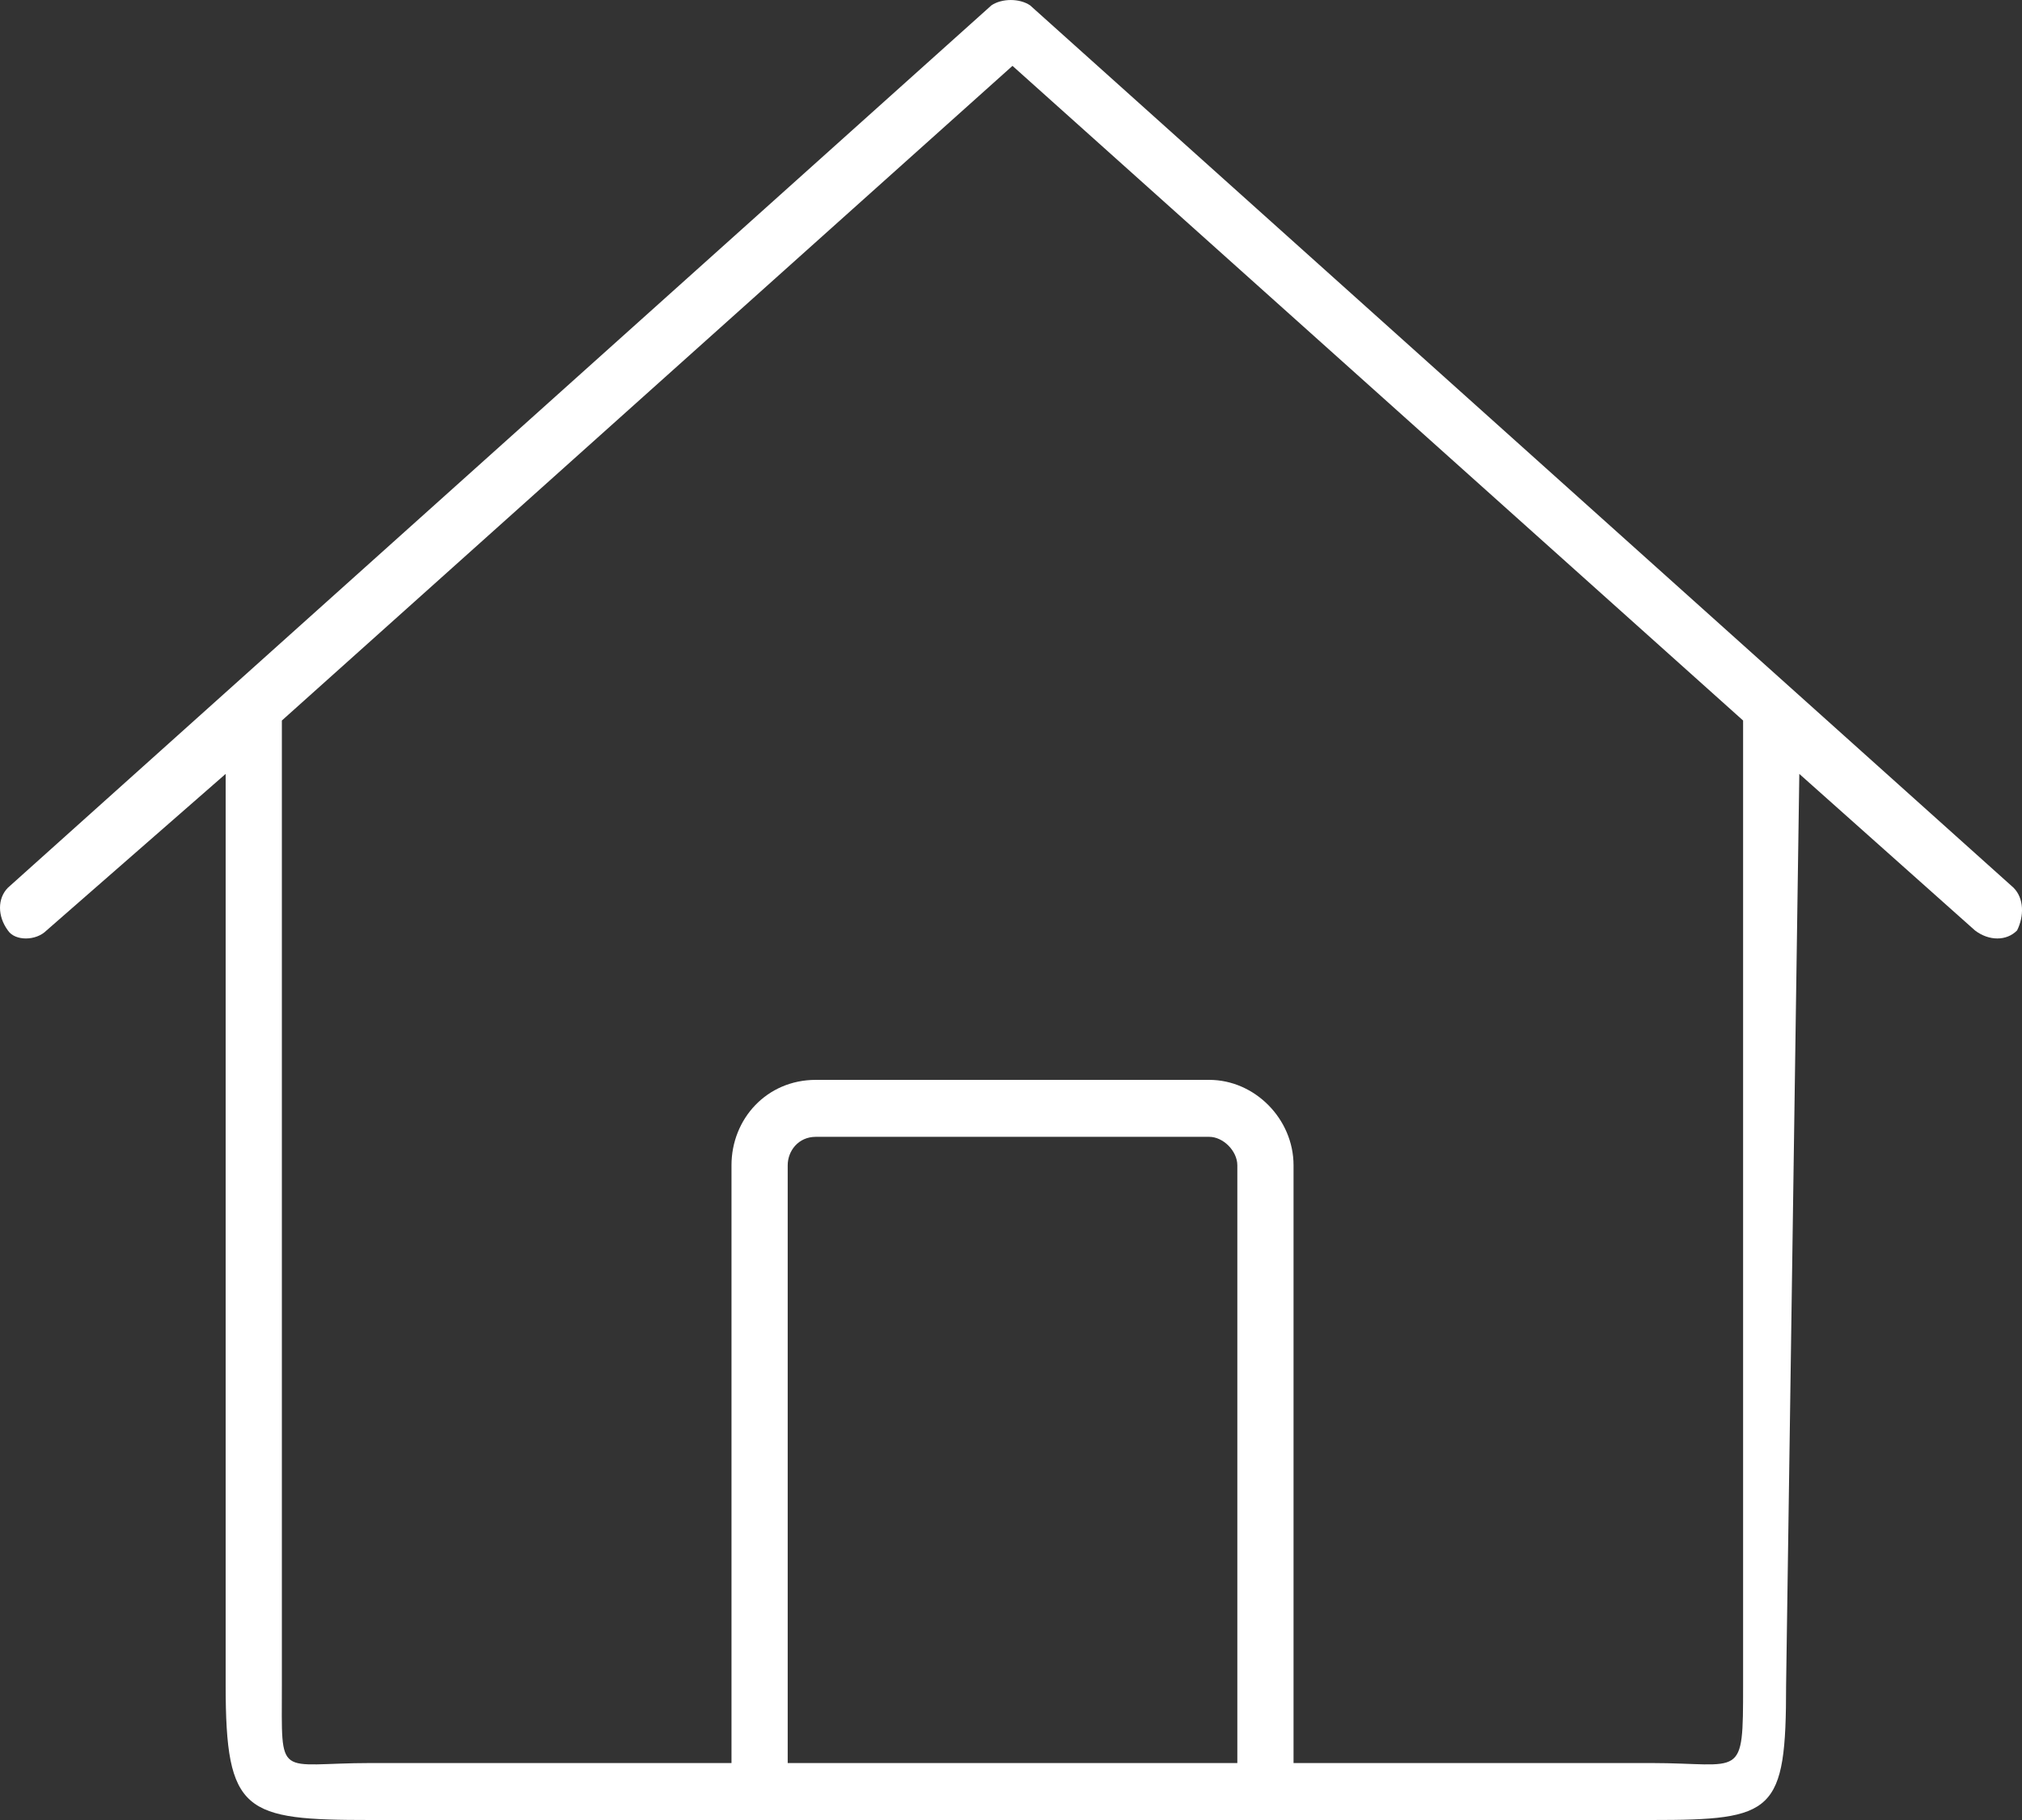 <svg width="30" height="27" viewBox="0 0 30 27" fill="none" xmlns="http://www.w3.org/2000/svg">
<rect x="0" y="0" width="30" height="27" fill="#333333" stroke="none"/>
<path d="M15.283 0.079L29.875 13.17C30.032 13.328 30.032 13.592 29.927 13.803C29.771 13.962 29.51 13.962 29.302 13.803L26.696 11.481L26.5 25C26.5 26.9 26.324 27 24.5 27H5.5C3.624 27 3.348 26.9 3.348 25V11.481L0.691 13.803C0.534 13.962 0.221 13.962 0.117 13.803C-0.039 13.592 -0.039 13.328 0.117 13.17L14.71 0.079C14.866 -0.026 15.127 -0.026 15.283 0.079ZM4.182 25C4.182 26.425 4.093 26.155 5.5 26.155H10.853V17.287C10.853 16.601 11.374 16.02 12.104 16.02H17.941C18.618 16.02 19.192 16.601 19.192 17.287V26.155H24.5C25.855 26.155 25.862 26.425 25.862 25V10.689L15.022 0.977L4.182 10.689V25ZM11.687 26.155H18.358V17.287C18.358 17.076 18.149 16.865 17.941 16.865H12.104C11.843 16.865 11.687 17.076 11.687 17.287V26.155Z" fill="white"/>
</svg>
